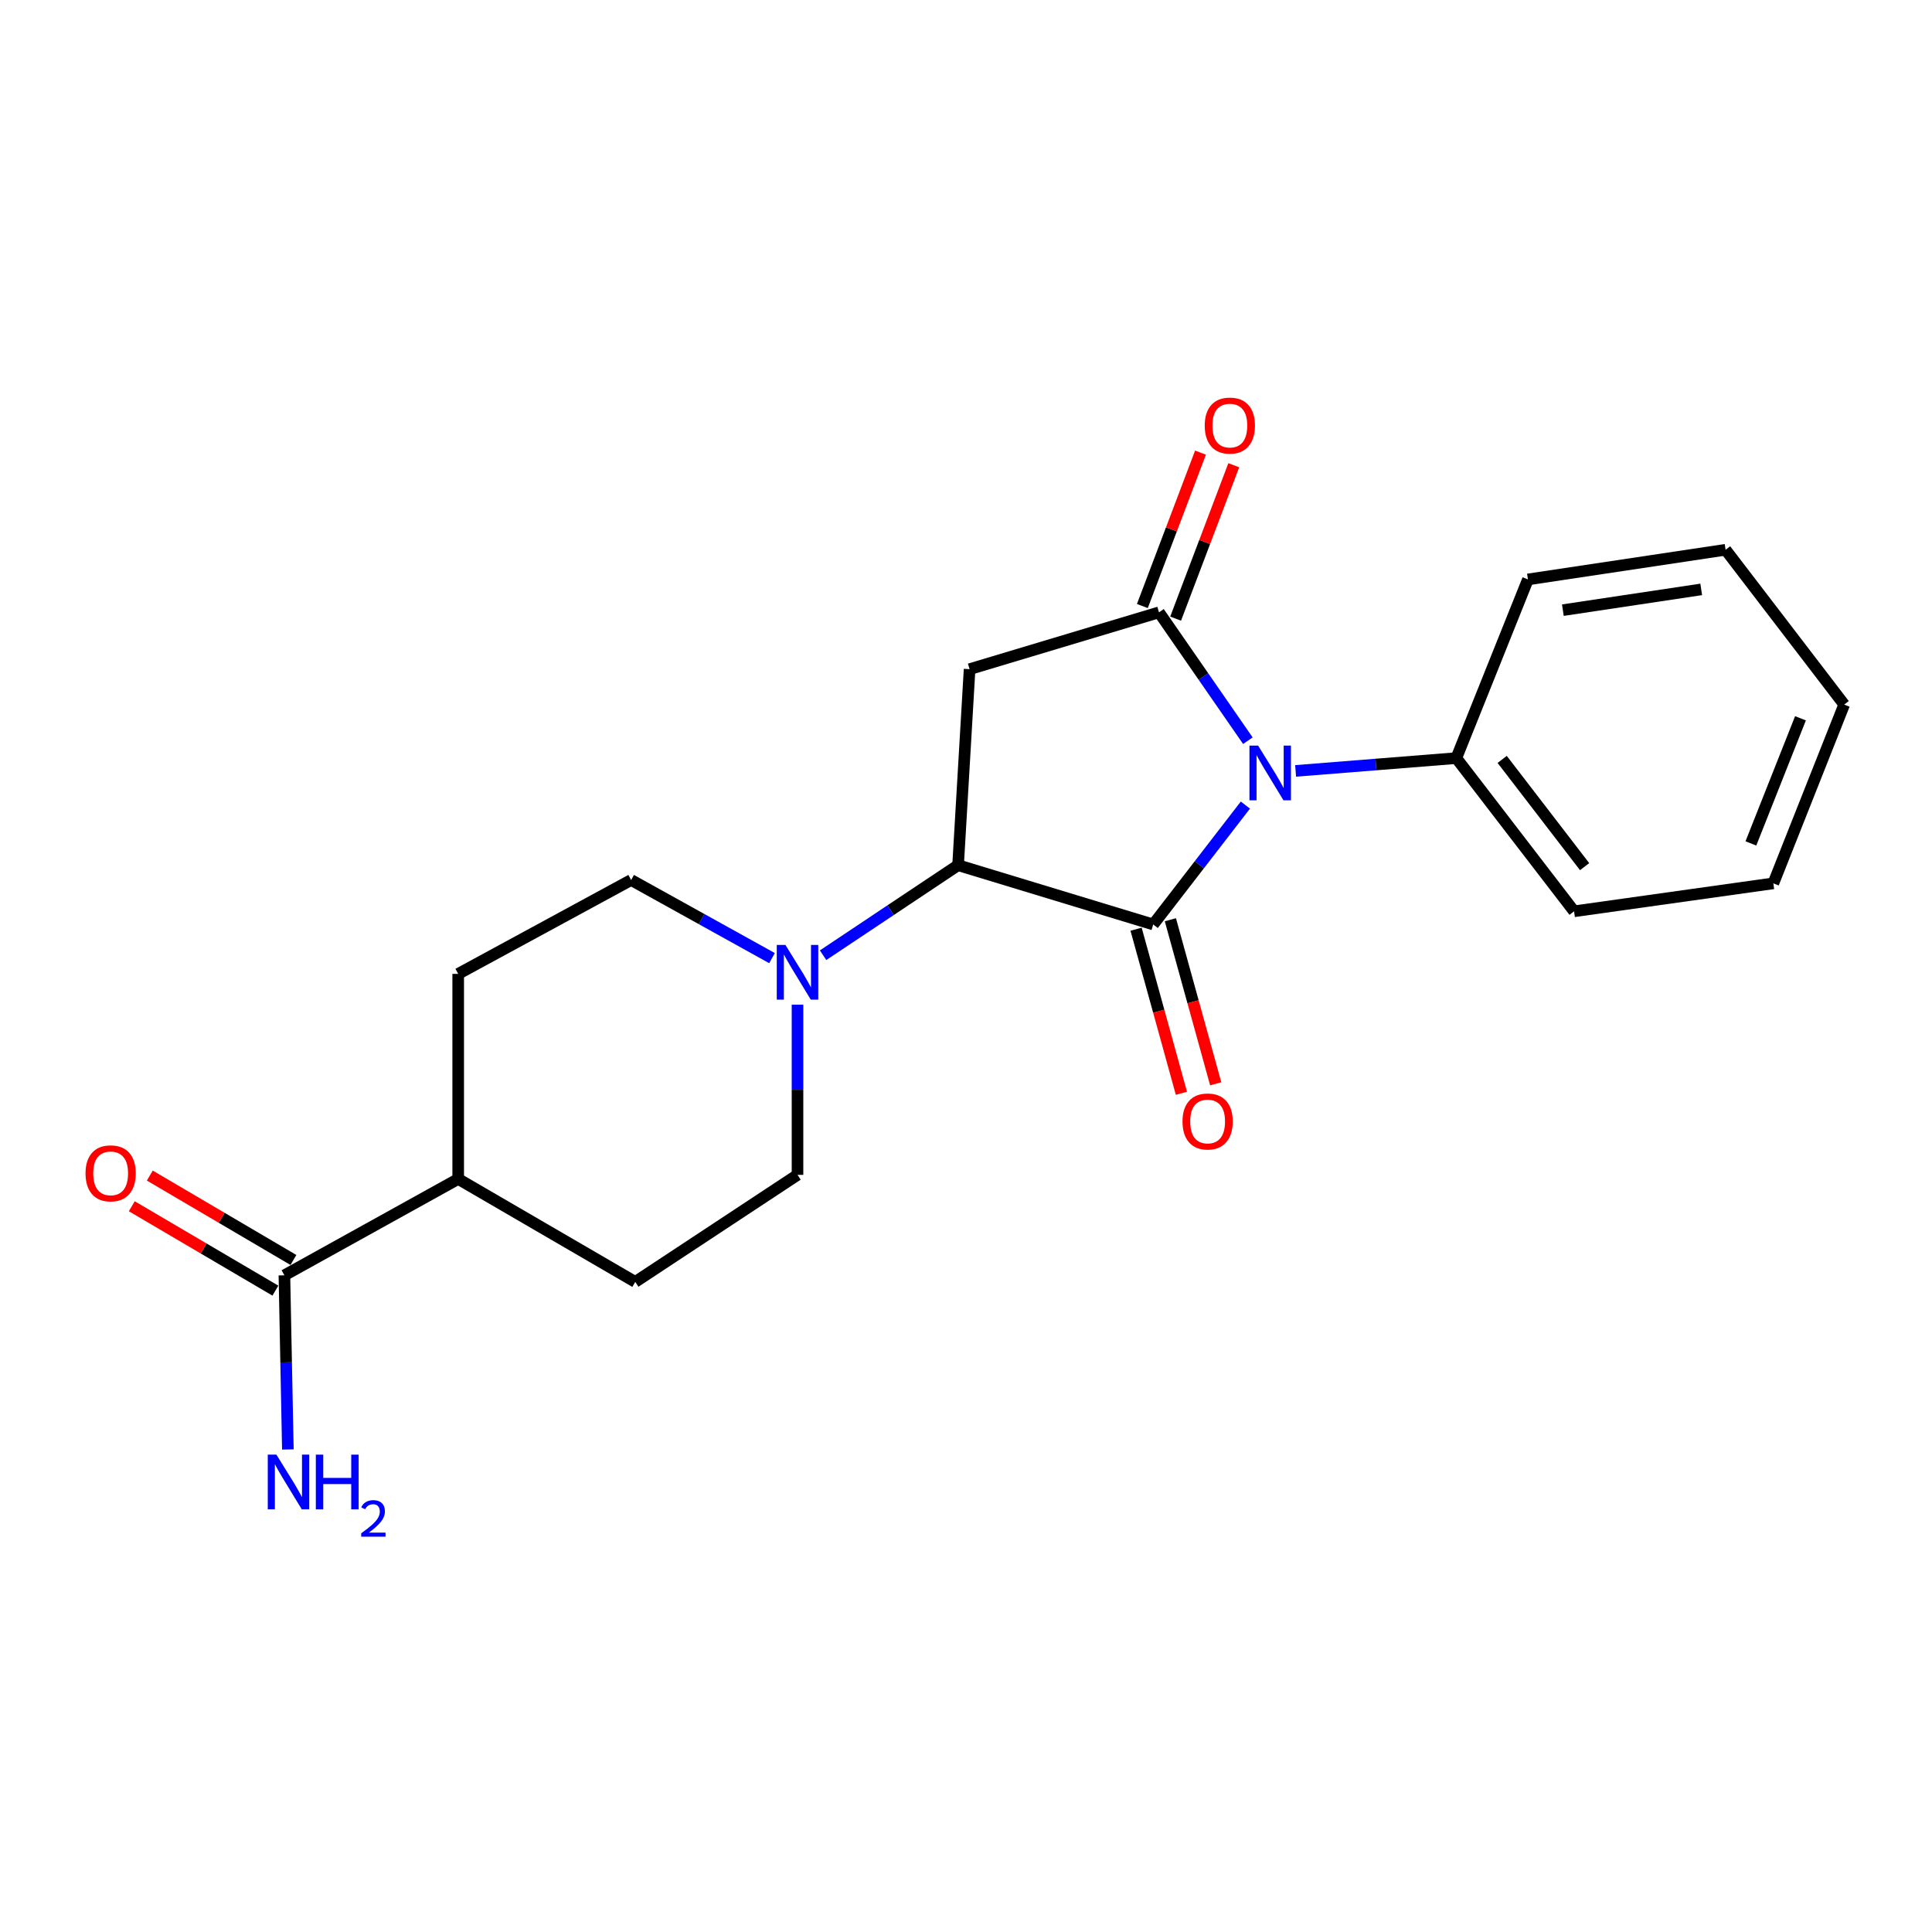 <?xml version='1.0' encoding='iso-8859-1'?>
<svg version='1.1' baseProfile='full'
              xmlns='http://www.w3.org/2000/svg'
                      xmlns:rdkit='http://www.rdkit.org/xml'
                      xmlns:xlink='http://www.w3.org/1999/xlink'
                  xml:space='preserve'
width='1000px' height='1000px' viewBox='0 0 1000 1000'>
<!-- END OF HEADER -->
<rect style='opacity:1.0;fill:#FFFFFF;stroke:none' width='1000' height='1000' x='0' y='0'> </rect>
<path class='bond-0' d='M 644.61,416.707 L 620.759,447.607' style='fill:none;fill-rule:evenodd;stroke:#0000FF;stroke-width:6px;stroke-linecap:butt;stroke-linejoin:miter;stroke-opacity:1' />
<path class='bond-0' d='M 620.759,447.607 L 596.908,478.507' style='fill:none;fill-rule:evenodd;stroke:#000000;stroke-width:6px;stroke-linecap:butt;stroke-linejoin:miter;stroke-opacity:1' />
<path class='bond-1' d='M 645.897,383.382 L 622.896,350.164' style='fill:none;fill-rule:evenodd;stroke:#0000FF;stroke-width:6px;stroke-linecap:butt;stroke-linejoin:miter;stroke-opacity:1' />
<path class='bond-1' d='M 622.896,350.164 L 599.896,316.947' style='fill:none;fill-rule:evenodd;stroke:#000000;stroke-width:6px;stroke-linecap:butt;stroke-linejoin:miter;stroke-opacity:1' />
<path class='bond-7' d='M 670.608,399.022 L 712.195,395.709' style='fill:none;fill-rule:evenodd;stroke:#0000FF;stroke-width:6px;stroke-linecap:butt;stroke-linejoin:miter;stroke-opacity:1' />
<path class='bond-7' d='M 712.195,395.709 L 753.782,392.397' style='fill:none;fill-rule:evenodd;stroke:#000000;stroke-width:6px;stroke-linecap:butt;stroke-linejoin:miter;stroke-opacity:1' />
<path class='bond-2' d='M 596.908,478.507 L 495.903,447.825' style='fill:none;fill-rule:evenodd;stroke:#000000;stroke-width:6px;stroke-linecap:butt;stroke-linejoin:miter;stroke-opacity:1' />
<path class='bond-6' d='M 588.033,480.959 L 599.767,523.42' style='fill:none;fill-rule:evenodd;stroke:#000000;stroke-width:6px;stroke-linecap:butt;stroke-linejoin:miter;stroke-opacity:1' />
<path class='bond-6' d='M 599.767,523.42 L 611.5,565.882' style='fill:none;fill-rule:evenodd;stroke:#FF0000;stroke-width:6px;stroke-linecap:butt;stroke-linejoin:miter;stroke-opacity:1' />
<path class='bond-6' d='M 605.783,476.054 L 617.517,518.516' style='fill:none;fill-rule:evenodd;stroke:#000000;stroke-width:6px;stroke-linecap:butt;stroke-linejoin:miter;stroke-opacity:1' />
<path class='bond-6' d='M 617.517,518.516 L 629.25,560.977' style='fill:none;fill-rule:evenodd;stroke:#FF0000;stroke-width:6px;stroke-linecap:butt;stroke-linejoin:miter;stroke-opacity:1' />
<path class='bond-3' d='M 599.896,316.947 L 501.857,346.359' style='fill:none;fill-rule:evenodd;stroke:#000000;stroke-width:6px;stroke-linecap:butt;stroke-linejoin:miter;stroke-opacity:1' />
<path class='bond-8' d='M 608.505,320.21 L 623.551,280.508' style='fill:none;fill-rule:evenodd;stroke:#000000;stroke-width:6px;stroke-linecap:butt;stroke-linejoin:miter;stroke-opacity:1' />
<path class='bond-8' d='M 623.551,280.508 L 638.597,240.807' style='fill:none;fill-rule:evenodd;stroke:#FF0000;stroke-width:6px;stroke-linecap:butt;stroke-linejoin:miter;stroke-opacity:1' />
<path class='bond-8' d='M 591.286,313.684 L 606.332,273.982' style='fill:none;fill-rule:evenodd;stroke:#000000;stroke-width:6px;stroke-linecap:butt;stroke-linejoin:miter;stroke-opacity:1' />
<path class='bond-8' d='M 606.332,273.982 L 621.378,234.281' style='fill:none;fill-rule:evenodd;stroke:#FF0000;stroke-width:6px;stroke-linecap:butt;stroke-linejoin:miter;stroke-opacity:1' />
<path class='bond-4' d='M 495.903,447.825 L 460.965,471.121' style='fill:none;fill-rule:evenodd;stroke:#000000;stroke-width:6px;stroke-linecap:butt;stroke-linejoin:miter;stroke-opacity:1' />
<path class='bond-4' d='M 460.965,471.121 L 426.028,494.417' style='fill:none;fill-rule:evenodd;stroke:#0000FF;stroke-width:6px;stroke-linecap:butt;stroke-linejoin:miter;stroke-opacity:1' />
<path class='bond-21' d='M 495.903,447.825 L 501.857,346.359' style='fill:none;fill-rule:evenodd;stroke:#000000;stroke-width:6px;stroke-linecap:butt;stroke-linejoin:miter;stroke-opacity:1' />
<path class='bond-10' d='M 412.79,520.025 L 412.79,564.066' style='fill:none;fill-rule:evenodd;stroke:#0000FF;stroke-width:6px;stroke-linecap:butt;stroke-linejoin:miter;stroke-opacity:1' />
<path class='bond-10' d='M 412.79,564.066 L 412.79,608.106' style='fill:none;fill-rule:evenodd;stroke:#000000;stroke-width:6px;stroke-linecap:butt;stroke-linejoin:miter;stroke-opacity:1' />
<path class='bond-11' d='M 399.589,495.922 L 363.134,475.705' style='fill:none;fill-rule:evenodd;stroke:#0000FF;stroke-width:6px;stroke-linecap:butt;stroke-linejoin:miter;stroke-opacity:1' />
<path class='bond-11' d='M 363.134,475.705 L 326.68,455.488' style='fill:none;fill-rule:evenodd;stroke:#000000;stroke-width:6px;stroke-linecap:butt;stroke-linejoin:miter;stroke-opacity:1' />
<path class='bond-5' d='M 147.207,660.098 L 237.164,610.224' style='fill:none;fill-rule:evenodd;stroke:#000000;stroke-width:6px;stroke-linecap:butt;stroke-linejoin:miter;stroke-opacity:1' />
<path class='bond-12' d='M 151.872,652.16 L 114.708,630.316' style='fill:none;fill-rule:evenodd;stroke:#000000;stroke-width:6px;stroke-linecap:butt;stroke-linejoin:miter;stroke-opacity:1' />
<path class='bond-12' d='M 114.708,630.316 L 77.544,608.473' style='fill:none;fill-rule:evenodd;stroke:#FF0000;stroke-width:6px;stroke-linecap:butt;stroke-linejoin:miter;stroke-opacity:1' />
<path class='bond-12' d='M 142.541,668.035 L 105.377,646.192' style='fill:none;fill-rule:evenodd;stroke:#000000;stroke-width:6px;stroke-linecap:butt;stroke-linejoin:miter;stroke-opacity:1' />
<path class='bond-12' d='M 105.377,646.192 L 68.213,624.348' style='fill:none;fill-rule:evenodd;stroke:#FF0000;stroke-width:6px;stroke-linecap:butt;stroke-linejoin:miter;stroke-opacity:1' />
<path class='bond-15' d='M 147.207,660.098 L 148.103,705.17' style='fill:none;fill-rule:evenodd;stroke:#000000;stroke-width:6px;stroke-linecap:butt;stroke-linejoin:miter;stroke-opacity:1' />
<path class='bond-15' d='M 148.103,705.17 L 149,750.243' style='fill:none;fill-rule:evenodd;stroke:#0000FF;stroke-width:6px;stroke-linecap:butt;stroke-linejoin:miter;stroke-opacity:1' />
<path class='bond-16' d='M 753.782,392.397 L 814.736,471.693' style='fill:none;fill-rule:evenodd;stroke:#000000;stroke-width:6px;stroke-linecap:butt;stroke-linejoin:miter;stroke-opacity:1' />
<path class='bond-16' d='M 777.525,393.068 L 820.193,448.576' style='fill:none;fill-rule:evenodd;stroke:#000000;stroke-width:6px;stroke-linecap:butt;stroke-linejoin:miter;stroke-opacity:1' />
<path class='bond-17' d='M 753.782,392.397 L 790.858,299.913' style='fill:none;fill-rule:evenodd;stroke:#000000;stroke-width:6px;stroke-linecap:butt;stroke-linejoin:miter;stroke-opacity:1' />
<path class='bond-9' d='M 237.164,610.224 L 237.164,504.083' style='fill:none;fill-rule:evenodd;stroke:#000000;stroke-width:6px;stroke-linecap:butt;stroke-linejoin:miter;stroke-opacity:1' />
<path class='bond-23' d='M 237.164,610.224 L 328.808,663.515' style='fill:none;fill-rule:evenodd;stroke:#000000;stroke-width:6px;stroke-linecap:butt;stroke-linejoin:miter;stroke-opacity:1' />
<path class='bond-13' d='M 412.79,608.106 L 328.808,663.515' style='fill:none;fill-rule:evenodd;stroke:#000000;stroke-width:6px;stroke-linecap:butt;stroke-linejoin:miter;stroke-opacity:1' />
<path class='bond-14' d='M 326.68,455.488 L 237.164,504.083' style='fill:none;fill-rule:evenodd;stroke:#000000;stroke-width:6px;stroke-linecap:butt;stroke-linejoin:miter;stroke-opacity:1' />
<path class='bond-19' d='M 814.736,471.693 L 917.879,457.217' style='fill:none;fill-rule:evenodd;stroke:#000000;stroke-width:6px;stroke-linecap:butt;stroke-linejoin:miter;stroke-opacity:1' />
<path class='bond-18' d='M 790.858,299.913 L 893.163,284.557' style='fill:none;fill-rule:evenodd;stroke:#000000;stroke-width:6px;stroke-linecap:butt;stroke-linejoin:miter;stroke-opacity:1' />
<path class='bond-18' d='M 808.937,315.82 L 880.55,305.071' style='fill:none;fill-rule:evenodd;stroke:#000000;stroke-width:6px;stroke-linecap:butt;stroke-linejoin:miter;stroke-opacity:1' />
<path class='bond-20' d='M 893.163,284.557 L 954.545,364.692' style='fill:none;fill-rule:evenodd;stroke:#000000;stroke-width:6px;stroke-linecap:butt;stroke-linejoin:miter;stroke-opacity:1' />
<path class='bond-22' d='M 917.879,457.217 L 954.545,364.692' style='fill:none;fill-rule:evenodd;stroke:#000000;stroke-width:6px;stroke-linecap:butt;stroke-linejoin:miter;stroke-opacity:1' />
<path class='bond-22' d='M 906.26,436.554 L 931.926,371.787' style='fill:none;fill-rule:evenodd;stroke:#000000;stroke-width:6px;stroke-linecap:butt;stroke-linejoin:miter;stroke-opacity:1' />
<path  class='atom-0' d='M 651.192 385.909
L 660.472 400.909
Q 661.392 402.389, 662.872 405.069
Q 664.352 407.749, 664.432 407.909
L 664.432 385.909
L 668.192 385.909
L 668.192 414.229
L 664.312 414.229
L 654.352 397.829
Q 653.192 395.909, 651.952 393.709
Q 650.752 391.509, 650.392 390.829
L 650.392 414.229
L 646.712 414.229
L 646.712 385.909
L 651.192 385.909
' fill='#0000FF'/>
<path  class='atom-5' d='M 406.53 489.084
L 415.81 504.084
Q 416.73 505.564, 418.21 508.244
Q 419.69 510.924, 419.77 511.084
L 419.77 489.084
L 423.53 489.084
L 423.53 517.404
L 419.65 517.404
L 409.69 501.004
Q 408.53 499.084, 407.29 496.884
Q 406.09 494.684, 405.73 494.004
L 405.73 517.404
L 402.05 517.404
L 402.05 489.084
L 406.53 489.084
' fill='#0000FF'/>
<path  class='atom-7' d='M 612.063 580.472
Q 612.063 573.672, 615.423 569.872
Q 618.783 566.072, 625.063 566.072
Q 631.343 566.072, 634.703 569.872
Q 638.063 573.672, 638.063 580.472
Q 638.063 587.352, 634.663 591.272
Q 631.263 595.152, 625.063 595.152
Q 618.823 595.152, 615.423 591.272
Q 612.063 587.392, 612.063 580.472
M 625.063 591.952
Q 629.383 591.952, 631.703 589.072
Q 634.063 586.152, 634.063 580.472
Q 634.063 574.912, 631.703 572.112
Q 629.383 569.272, 625.063 569.272
Q 620.743 569.272, 618.383 572.072
Q 616.063 574.872, 616.063 580.472
Q 616.063 586.192, 618.383 589.072
Q 620.743 591.952, 625.063 591.952
' fill='#FF0000'/>
<path  class='atom-9' d='M 623.562 220.277
Q 623.562 213.477, 626.922 209.677
Q 630.282 205.877, 636.562 205.877
Q 642.842 205.877, 646.202 209.677
Q 649.562 213.477, 649.562 220.277
Q 649.562 227.157, 646.162 231.077
Q 642.762 234.957, 636.562 234.957
Q 630.322 234.957, 626.922 231.077
Q 623.562 227.197, 623.562 220.277
M 636.562 231.757
Q 640.882 231.757, 643.202 228.877
Q 645.562 225.957, 645.562 220.277
Q 645.562 214.717, 643.202 211.917
Q 640.882 209.077, 636.562 209.077
Q 632.242 209.077, 629.882 211.877
Q 627.562 214.677, 627.562 220.277
Q 627.562 225.997, 629.882 228.877
Q 632.242 231.757, 636.562 231.757
' fill='#FF0000'/>
<path  class='atom-13' d='M 44.271 607.317
Q 44.271 600.517, 47.631 596.717
Q 50.991 592.917, 57.271 592.917
Q 63.551 592.917, 66.911 596.717
Q 70.271 600.517, 70.271 607.317
Q 70.271 614.197, 66.871 618.117
Q 63.471 621.997, 57.271 621.997
Q 51.031 621.997, 47.631 618.117
Q 44.271 614.237, 44.271 607.317
M 57.271 618.797
Q 61.591 618.797, 63.911 615.917
Q 66.271 612.997, 66.271 607.317
Q 66.271 601.757, 63.911 598.957
Q 61.591 596.117, 57.271 596.117
Q 52.951 596.117, 50.591 598.917
Q 48.271 601.717, 48.271 607.317
Q 48.271 613.037, 50.591 615.917
Q 52.951 618.797, 57.271 618.797
' fill='#FF0000'/>
<path  class='atom-16' d='M 143.075 752.918
L 152.355 767.918
Q 153.275 769.398, 154.755 772.078
Q 156.235 774.758, 156.315 774.918
L 156.315 752.918
L 160.075 752.918
L 160.075 781.238
L 156.195 781.238
L 146.235 764.838
Q 145.075 762.918, 143.835 760.718
Q 142.635 758.518, 142.275 757.838
L 142.275 781.238
L 138.595 781.238
L 138.595 752.918
L 143.075 752.918
' fill='#0000FF'/>
<path  class='atom-16' d='M 163.475 752.918
L 167.315 752.918
L 167.315 764.958
L 181.795 764.958
L 181.795 752.918
L 185.635 752.918
L 185.635 781.238
L 181.795 781.238
L 181.795 768.158
L 167.315 768.158
L 167.315 781.238
L 163.475 781.238
L 163.475 752.918
' fill='#0000FF'/>
<path  class='atom-16' d='M 187.008 780.244
Q 187.694 778.475, 189.331 777.499
Q 190.968 776.495, 193.238 776.495
Q 196.063 776.495, 197.647 778.027
Q 199.231 779.558, 199.231 782.277
Q 199.231 785.049, 197.172 787.636
Q 195.139 790.223, 190.915 793.286
L 199.548 793.286
L 199.548 795.398
L 186.955 795.398
L 186.955 793.629
Q 190.44 791.147, 192.499 789.299
Q 194.584 787.451, 195.588 785.788
Q 196.591 784.125, 196.591 782.409
Q 196.591 780.614, 195.693 779.611
Q 194.796 778.607, 193.238 778.607
Q 191.733 778.607, 190.73 779.215
Q 189.727 779.822, 189.014 781.168
L 187.008 780.244
' fill='#0000FF'/>
</svg>
